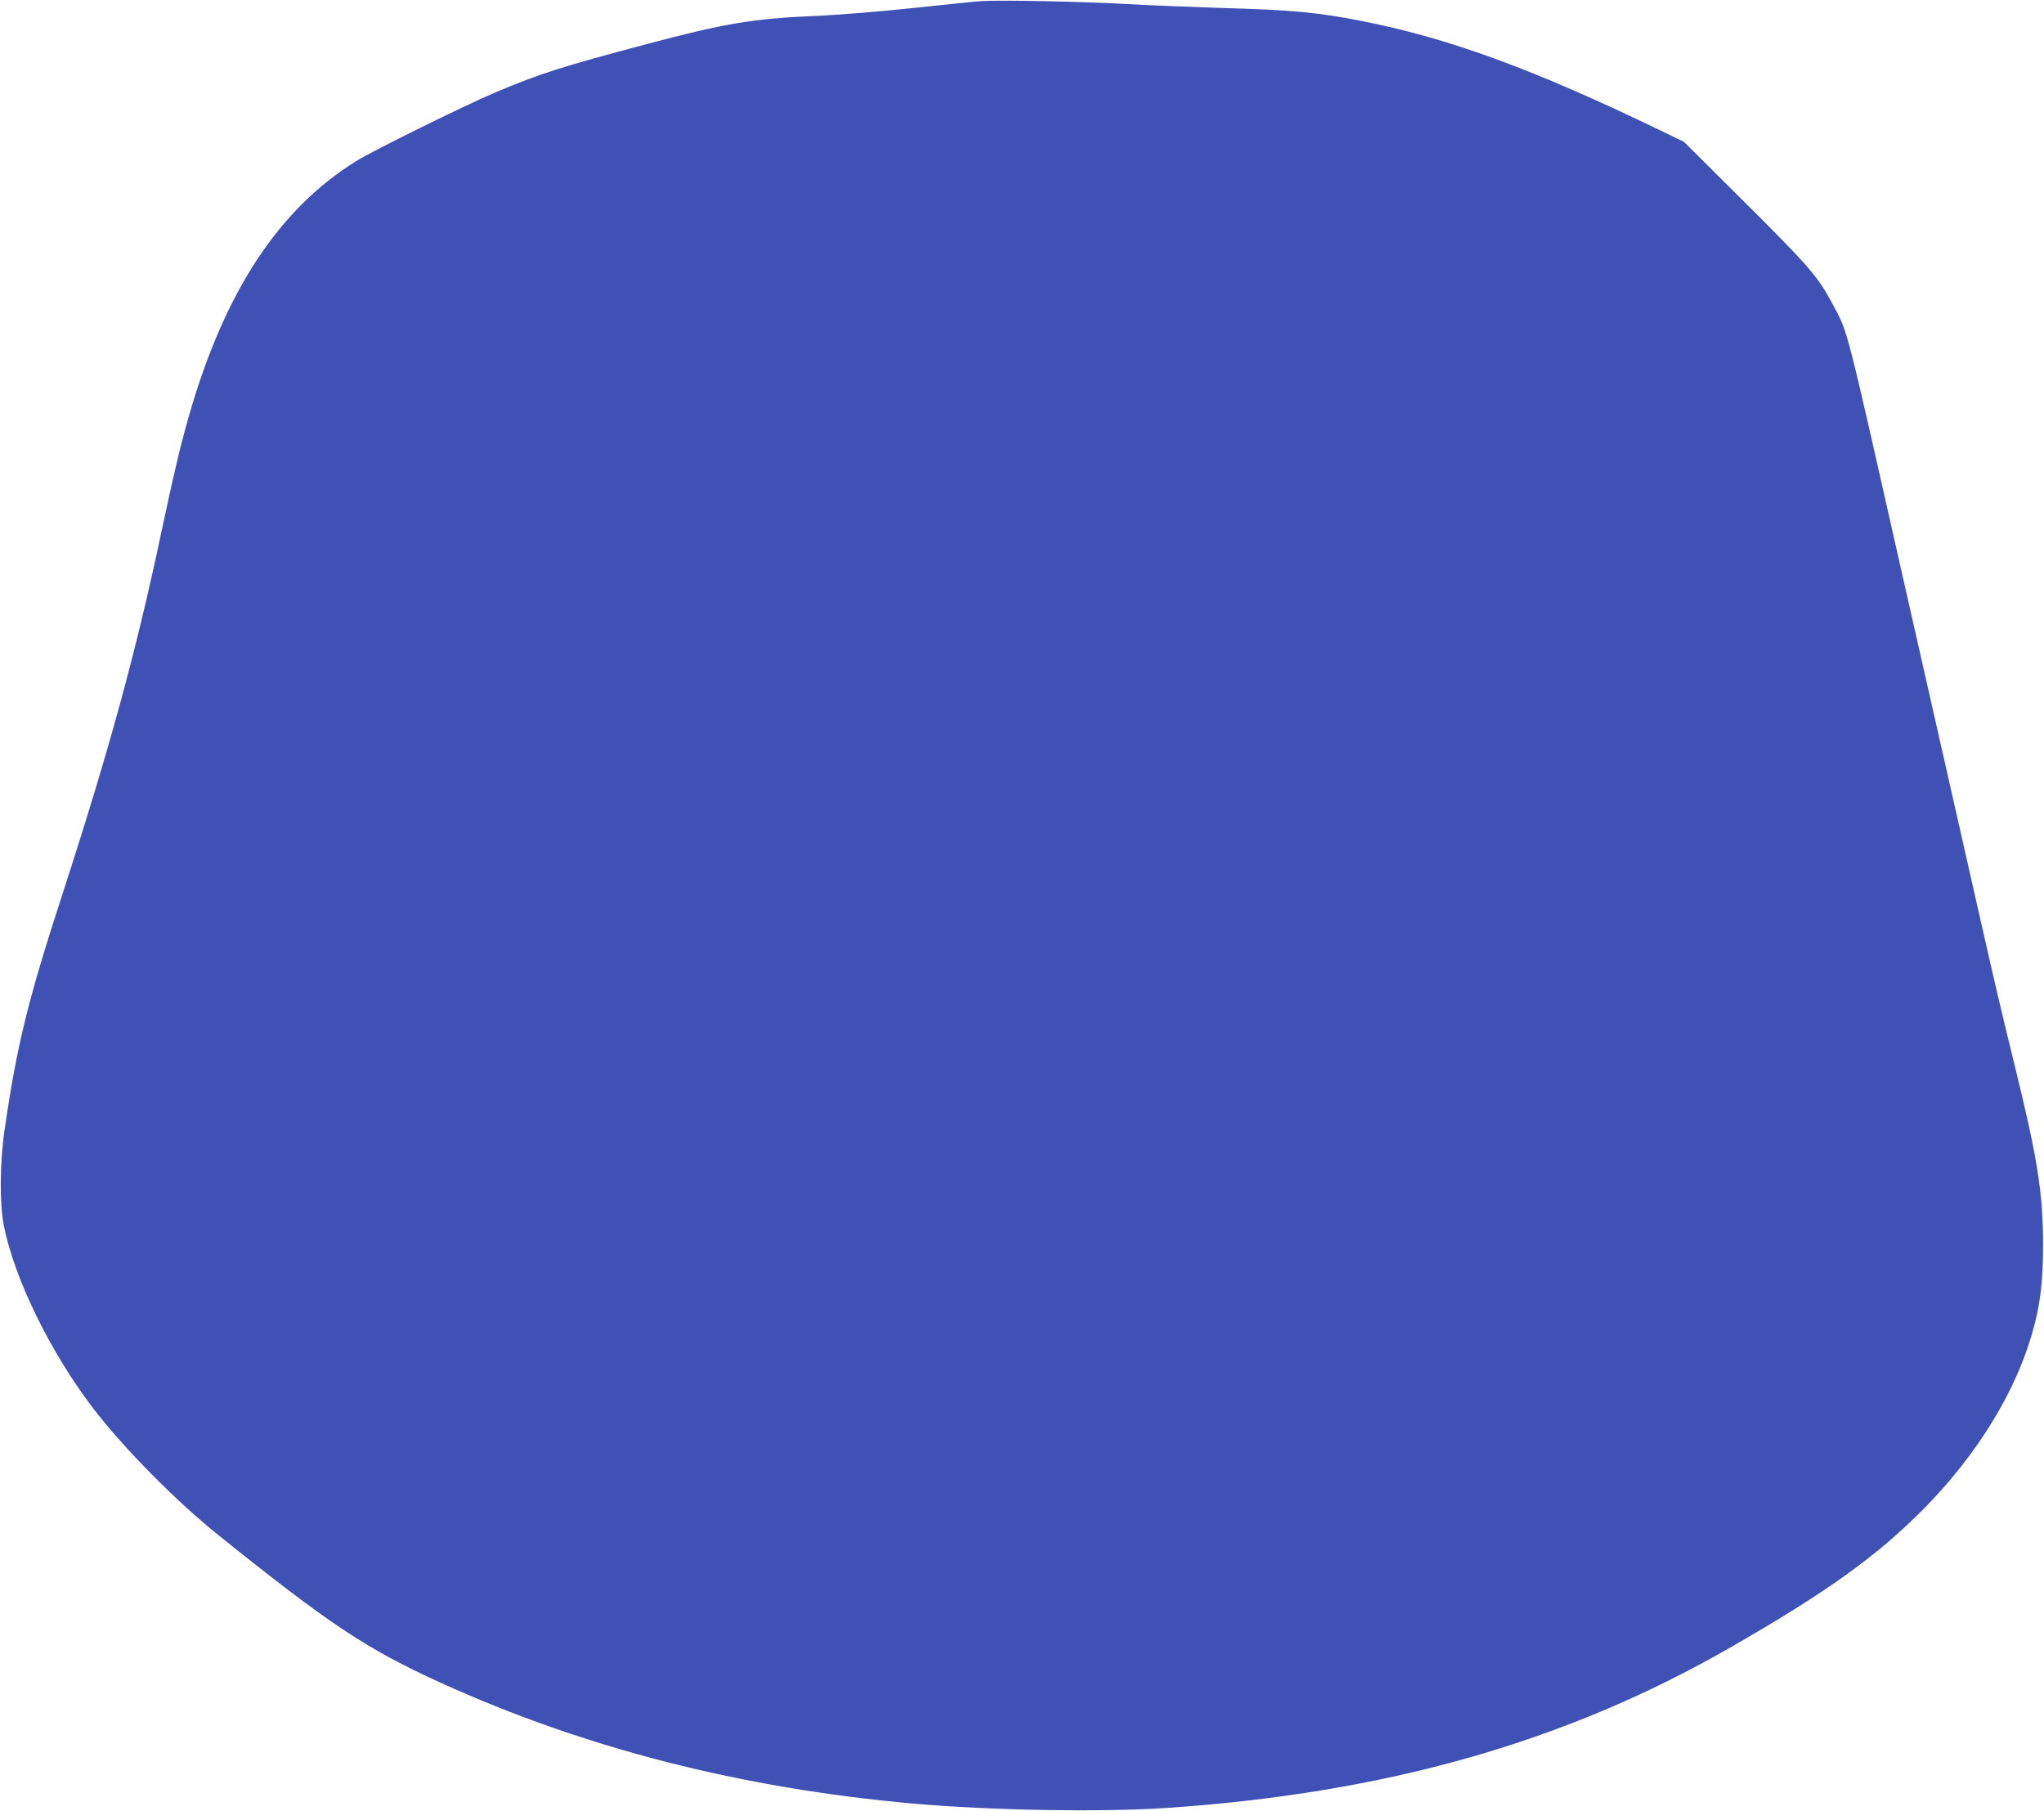 <?xml version="1.0" standalone="no"?>
<!DOCTYPE svg PUBLIC "-//W3C//DTD SVG 20010904//EN"
 "http://www.w3.org/TR/2001/REC-SVG-20010904/DTD/svg10.dtd">
<svg version="1.0" xmlns="http://www.w3.org/2000/svg"
 width="1280pt" height="1134pt" viewBox="0 0 1280 1134"
 preserveAspectRatio="xMidYMid meet">
<g transform="translate(0,1134) scale(0.1,-0.1)"
fill="#3f51b5" stroke="none">
<path d="M6145 11333 c-33 -2 -229 -22 -435 -44 -207 -22 -481 -44 -610 -49
-387 -17 -560 -46 -1050 -176 -534 -142 -667 -184 -951 -304 -193 -82 -763
-363 -869 -429 -487 -303 -826 -821 -1049 -1603 -54 -190 -94 -360 -171 -723
-158 -747 -323 -1351 -616 -2255 -220 -677 -287 -948 -366 -1490 -29 -200 -31
-460 -4 -595 66 -333 293 -796 560 -1145 194 -252 515 -577 781 -791 698 -561
932 -716 1391 -925 903 -411 1885 -662 2959 -758 478 -43 1177 -55 1585 -28
1372 92 2496 410 3525 999 615 352 938 584 1236 889 318 326 551 703 659 1065
56 189 74 330 74 574 0 323 -34 538 -174 1108 -86 350 -133 551 -210 892 -32
143 -140 620 -240 1060 -100 440 -203 897 -230 1015 -391 1733 -364 1628 -465
1818 -91 170 -143 231 -545 631 l-385 383 -145 70 c-788 381 -1314 574 -1850
682 -289 58 -456 74 -897 86 -191 6 -463 17 -603 25 -259 15 -796 26 -905 18z"/>
</g>
</svg>
